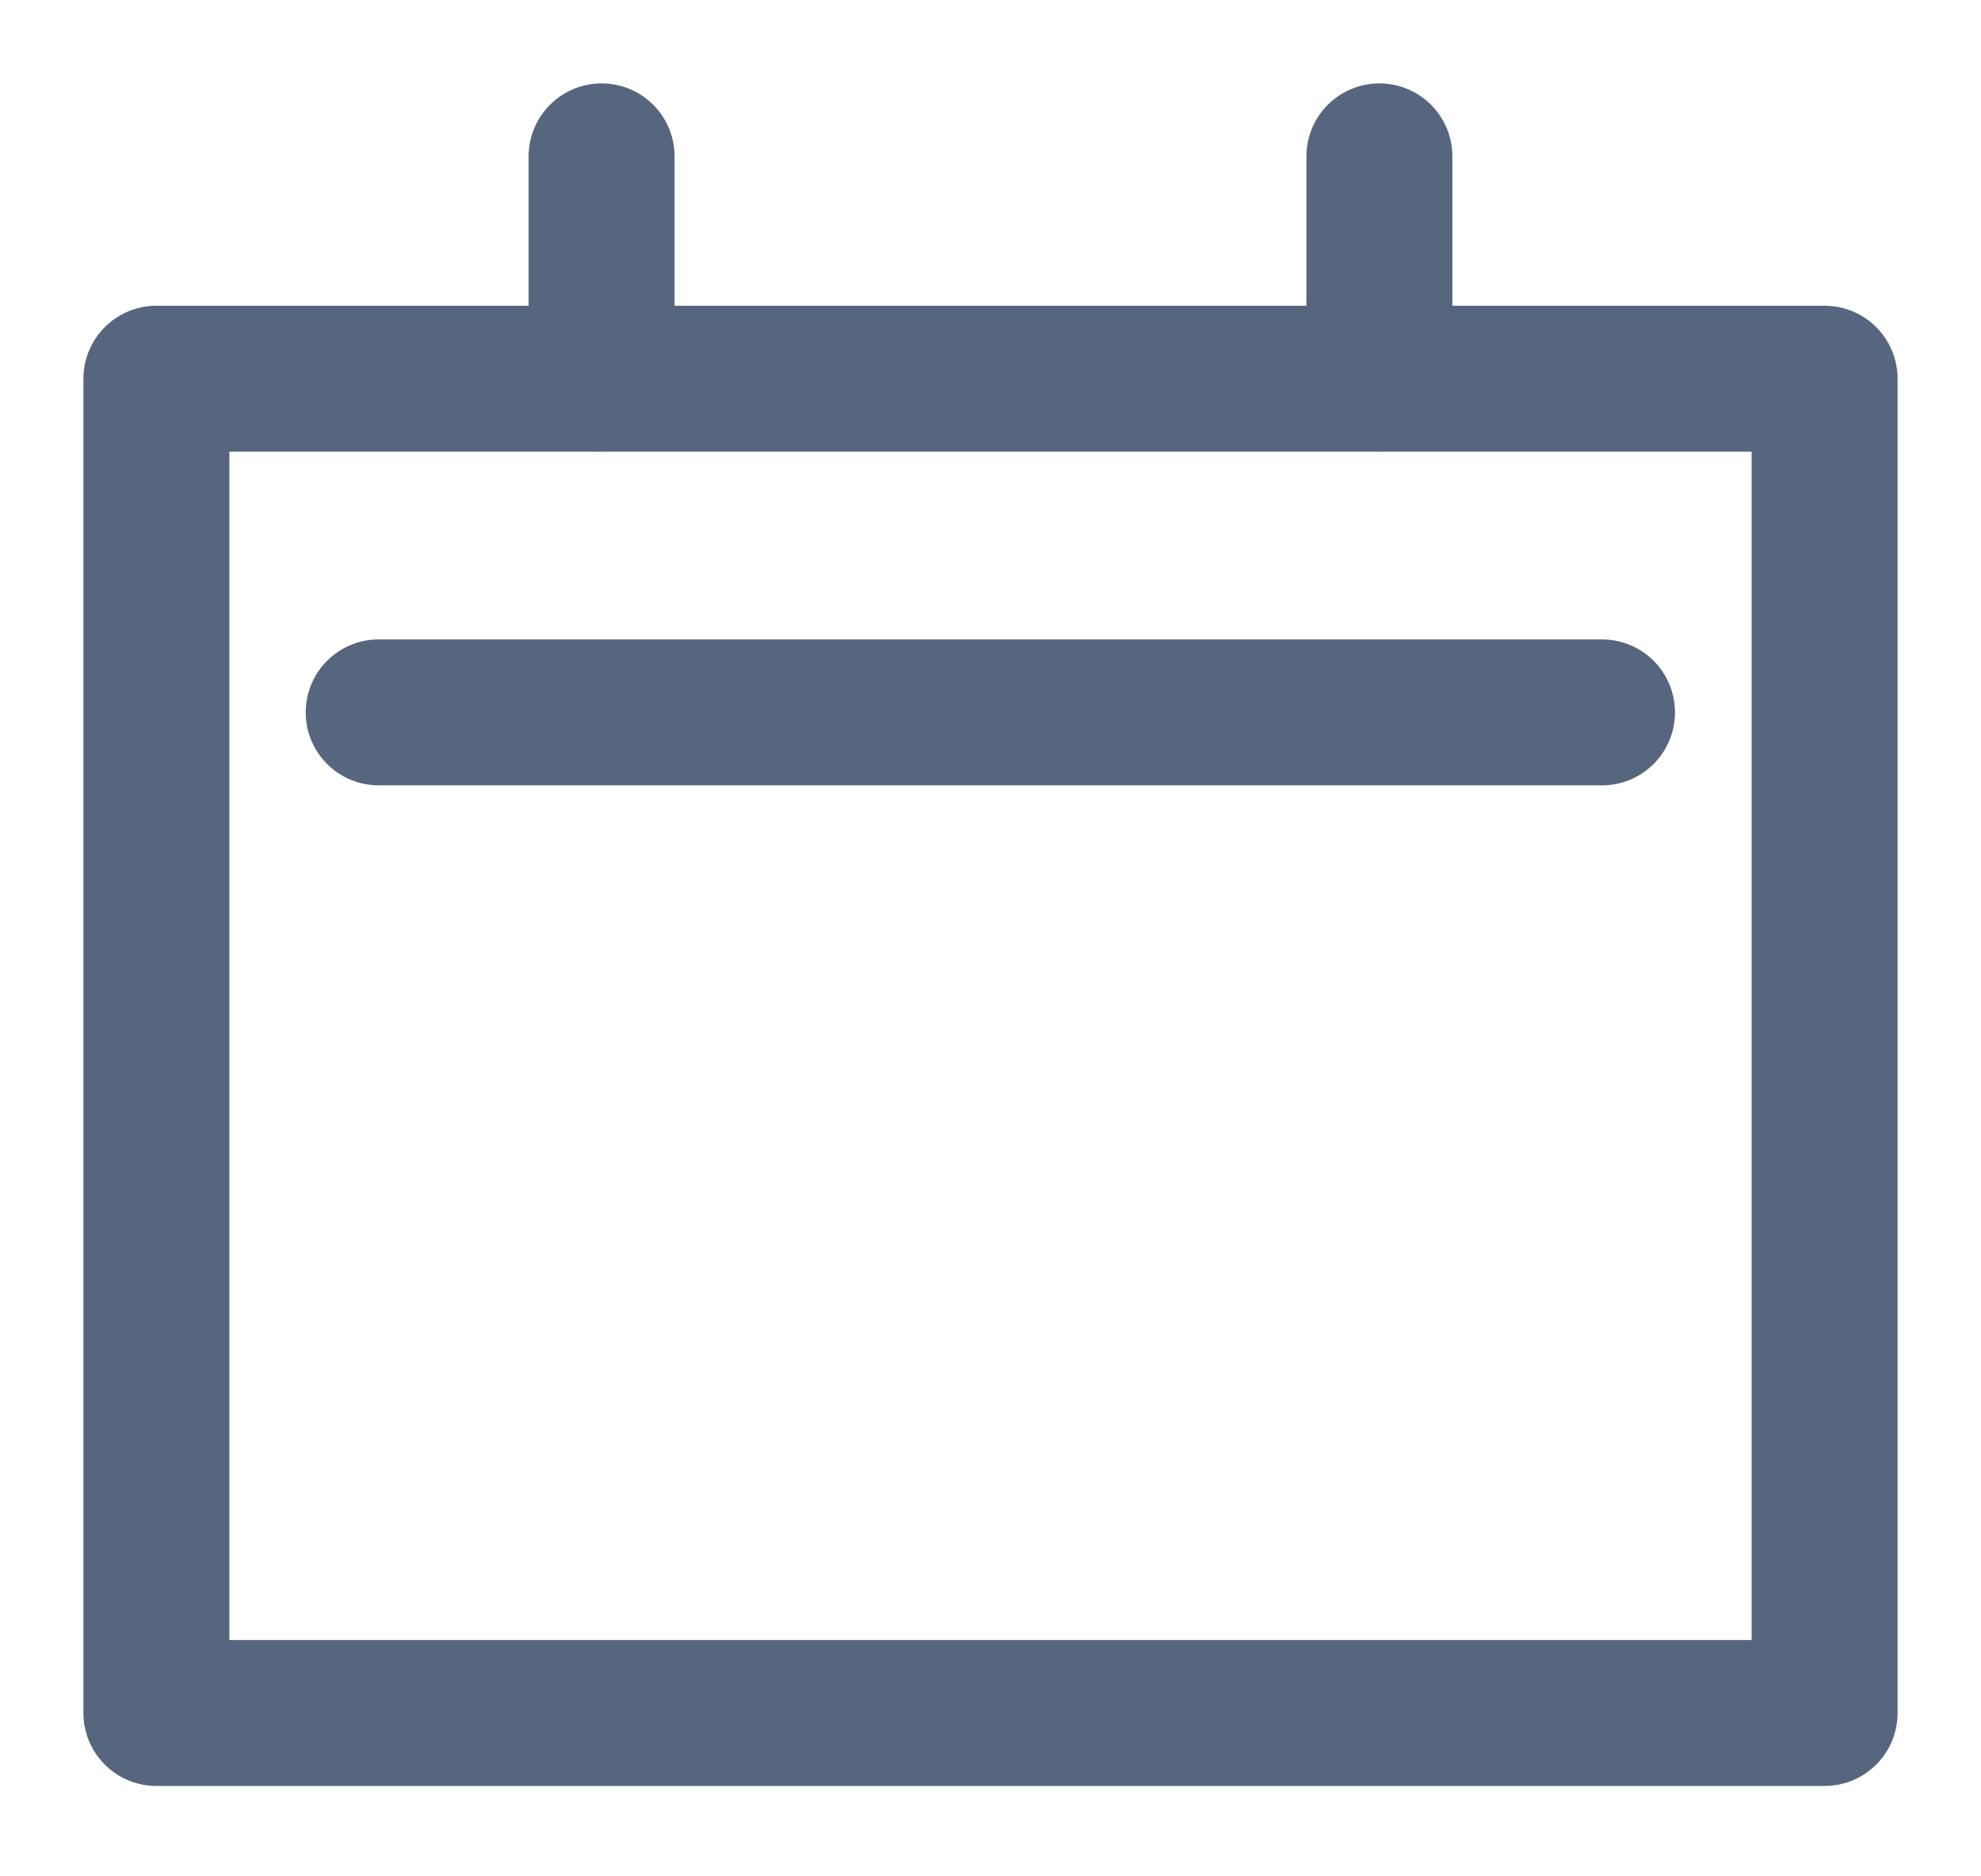 <svg width="19" height="18" viewBox="0 0 19 18" fill="none" xmlns="http://www.w3.org/2000/svg">
<path d="M3.632 6.834H15.365" stroke="#57667F" stroke-width="1.4" stroke-linecap="round" stroke-linejoin="round"/>
<path d="M17.5 3.633H1.5V16.433H17.5V3.633Z" stroke="#57667F" stroke-width="1.4" stroke-linecap="round" stroke-linejoin="round"/>
<path d="M5.77 1.5V3.633" stroke="#57667F" stroke-width="1.4" stroke-linecap="round" stroke-linejoin="round"/>
<path d="M13.23 1.5V3.633" stroke="#57667F" stroke-width="1.4" stroke-linecap="round" stroke-linejoin="round"/>
</svg>
